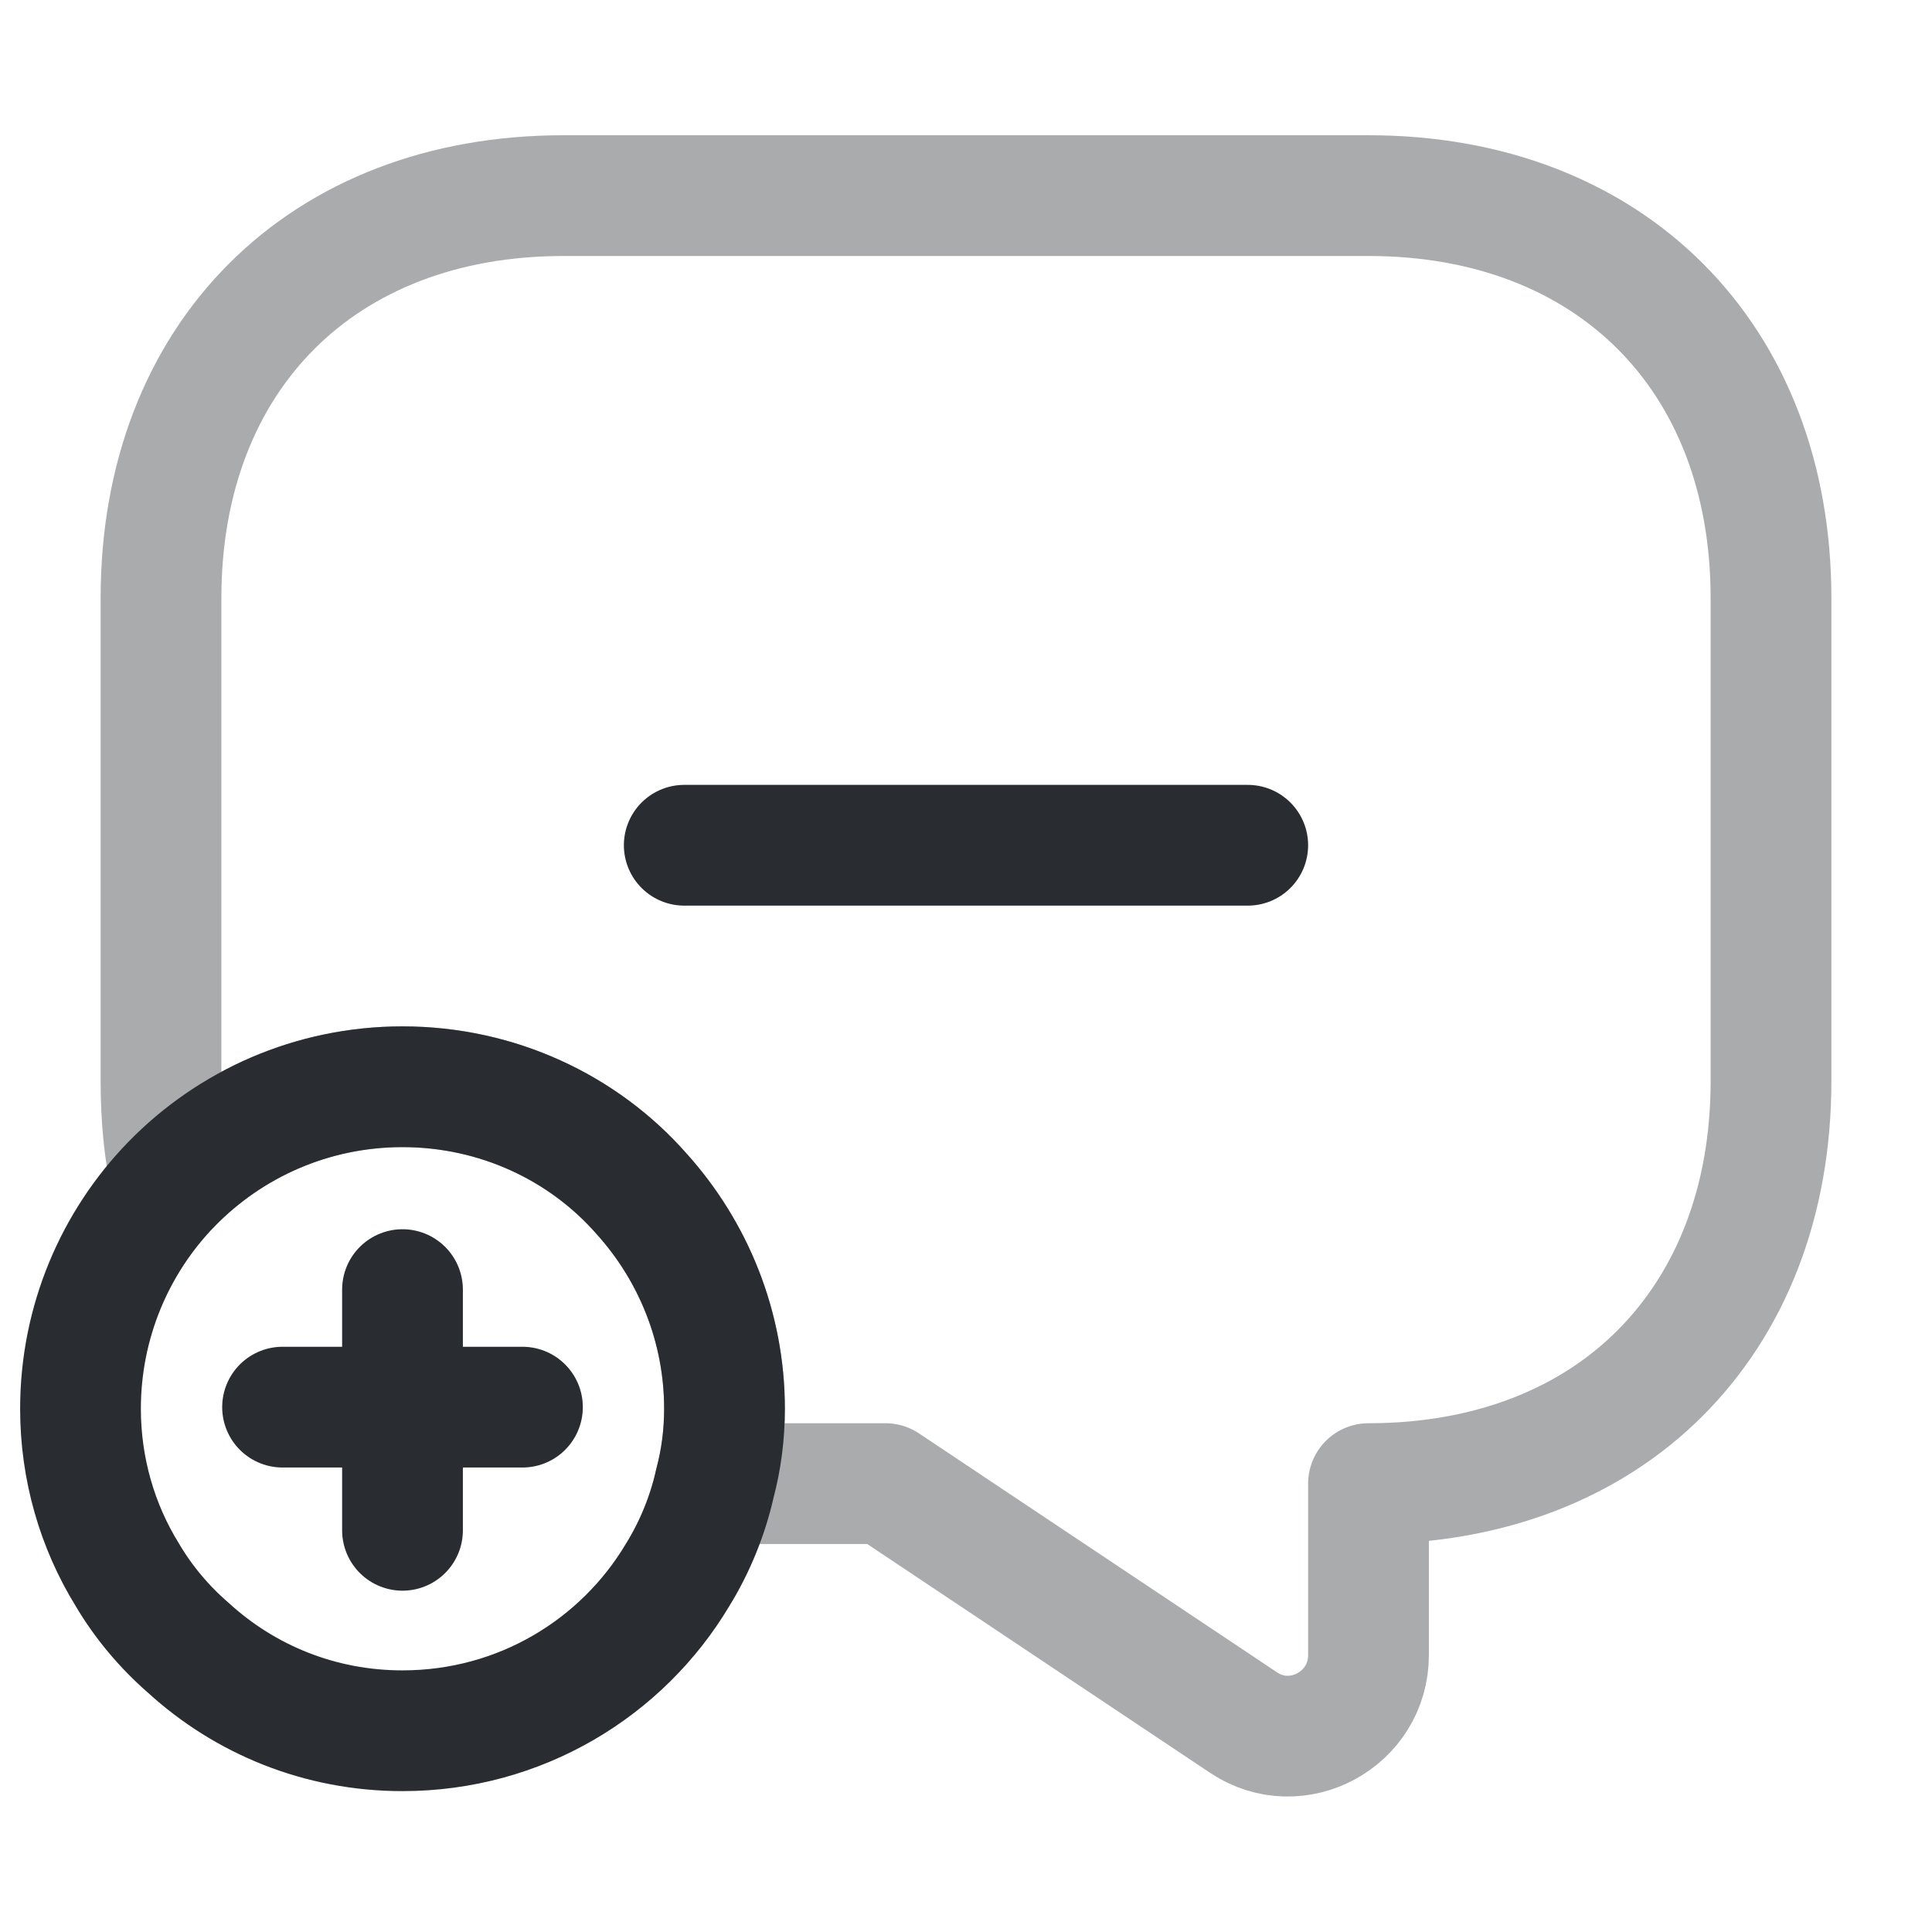 <?xml version="1.0" encoding="utf-8"?><!-- Uploaded to: SVG Repo, www.svgrepo.com, Generator: SVG Repo Mixer Tools -->
<svg width="800px" height="800px" viewBox="0 0 24 24" fill="none" xmlns="http://www.w3.org/2000/svg">
<path opacity="0.4" d="M22 7.43V13.43C22 14.93 21.5 16.18 20.62 17.06C19.75 17.93 18.5 18.43 17 18.43V20.56C17 21.36 16.11 21.84 15.45 21.4L11 18.43H8.88C8.96 18.13 9 17.82 9 17.5C9 16.48 8.61 15.54 7.97 14.83C7.25 14.01 6.18 13.5 5 13.5C3.88 13.5 2.86 13.96 2.13 14.71C2.04 14.31 2 13.88 2 13.43V7.43C2 4.43 4 2.43 7 2.43H17C20 2.43 22 4.43 22 7.43Z" stroke="#292D32" stroke-width="1.5" stroke-miterlimit="10" stroke-linecap="round" stroke-linejoin="round"/>
<path d="M9 17.5C9 17.82 8.96 18.13 8.88 18.43C8.79 18.83 8.63 19.22 8.42 19.56C7.73 20.72 6.46 21.5 5 21.5C3.97 21.5 3.04 21.11 2.34 20.47C2.04 20.21 1.78 19.9 1.58 19.56C1.21 18.96 1 18.25 1 17.5C1 16.42 1.43 15.43 2.13 14.71C2.86 13.96 3.88 13.5 5 13.5C6.18 13.5 7.25 14.01 7.97 14.83C8.61 15.54 9 16.48 9 17.5Z" stroke="#292D32" stroke-width="1.5" stroke-miterlimit="10" stroke-linecap="round" stroke-linejoin="round"/>
<path d="M6.49 17.48H3.51" stroke="#292D32" stroke-width="1.5" stroke-miterlimit="10" stroke-linecap="round" stroke-linejoin="round"/>
<path d="M5 16.02V19.01" stroke="#292D32" stroke-width="1.5" stroke-miterlimit="10" stroke-linecap="round" stroke-linejoin="round"/>
<path d="M8.5 10.5H15.5" stroke="#292D32" stroke-width="1.5" stroke-miterlimit="10" stroke-linecap="round" stroke-linejoin="round"/>
</svg>